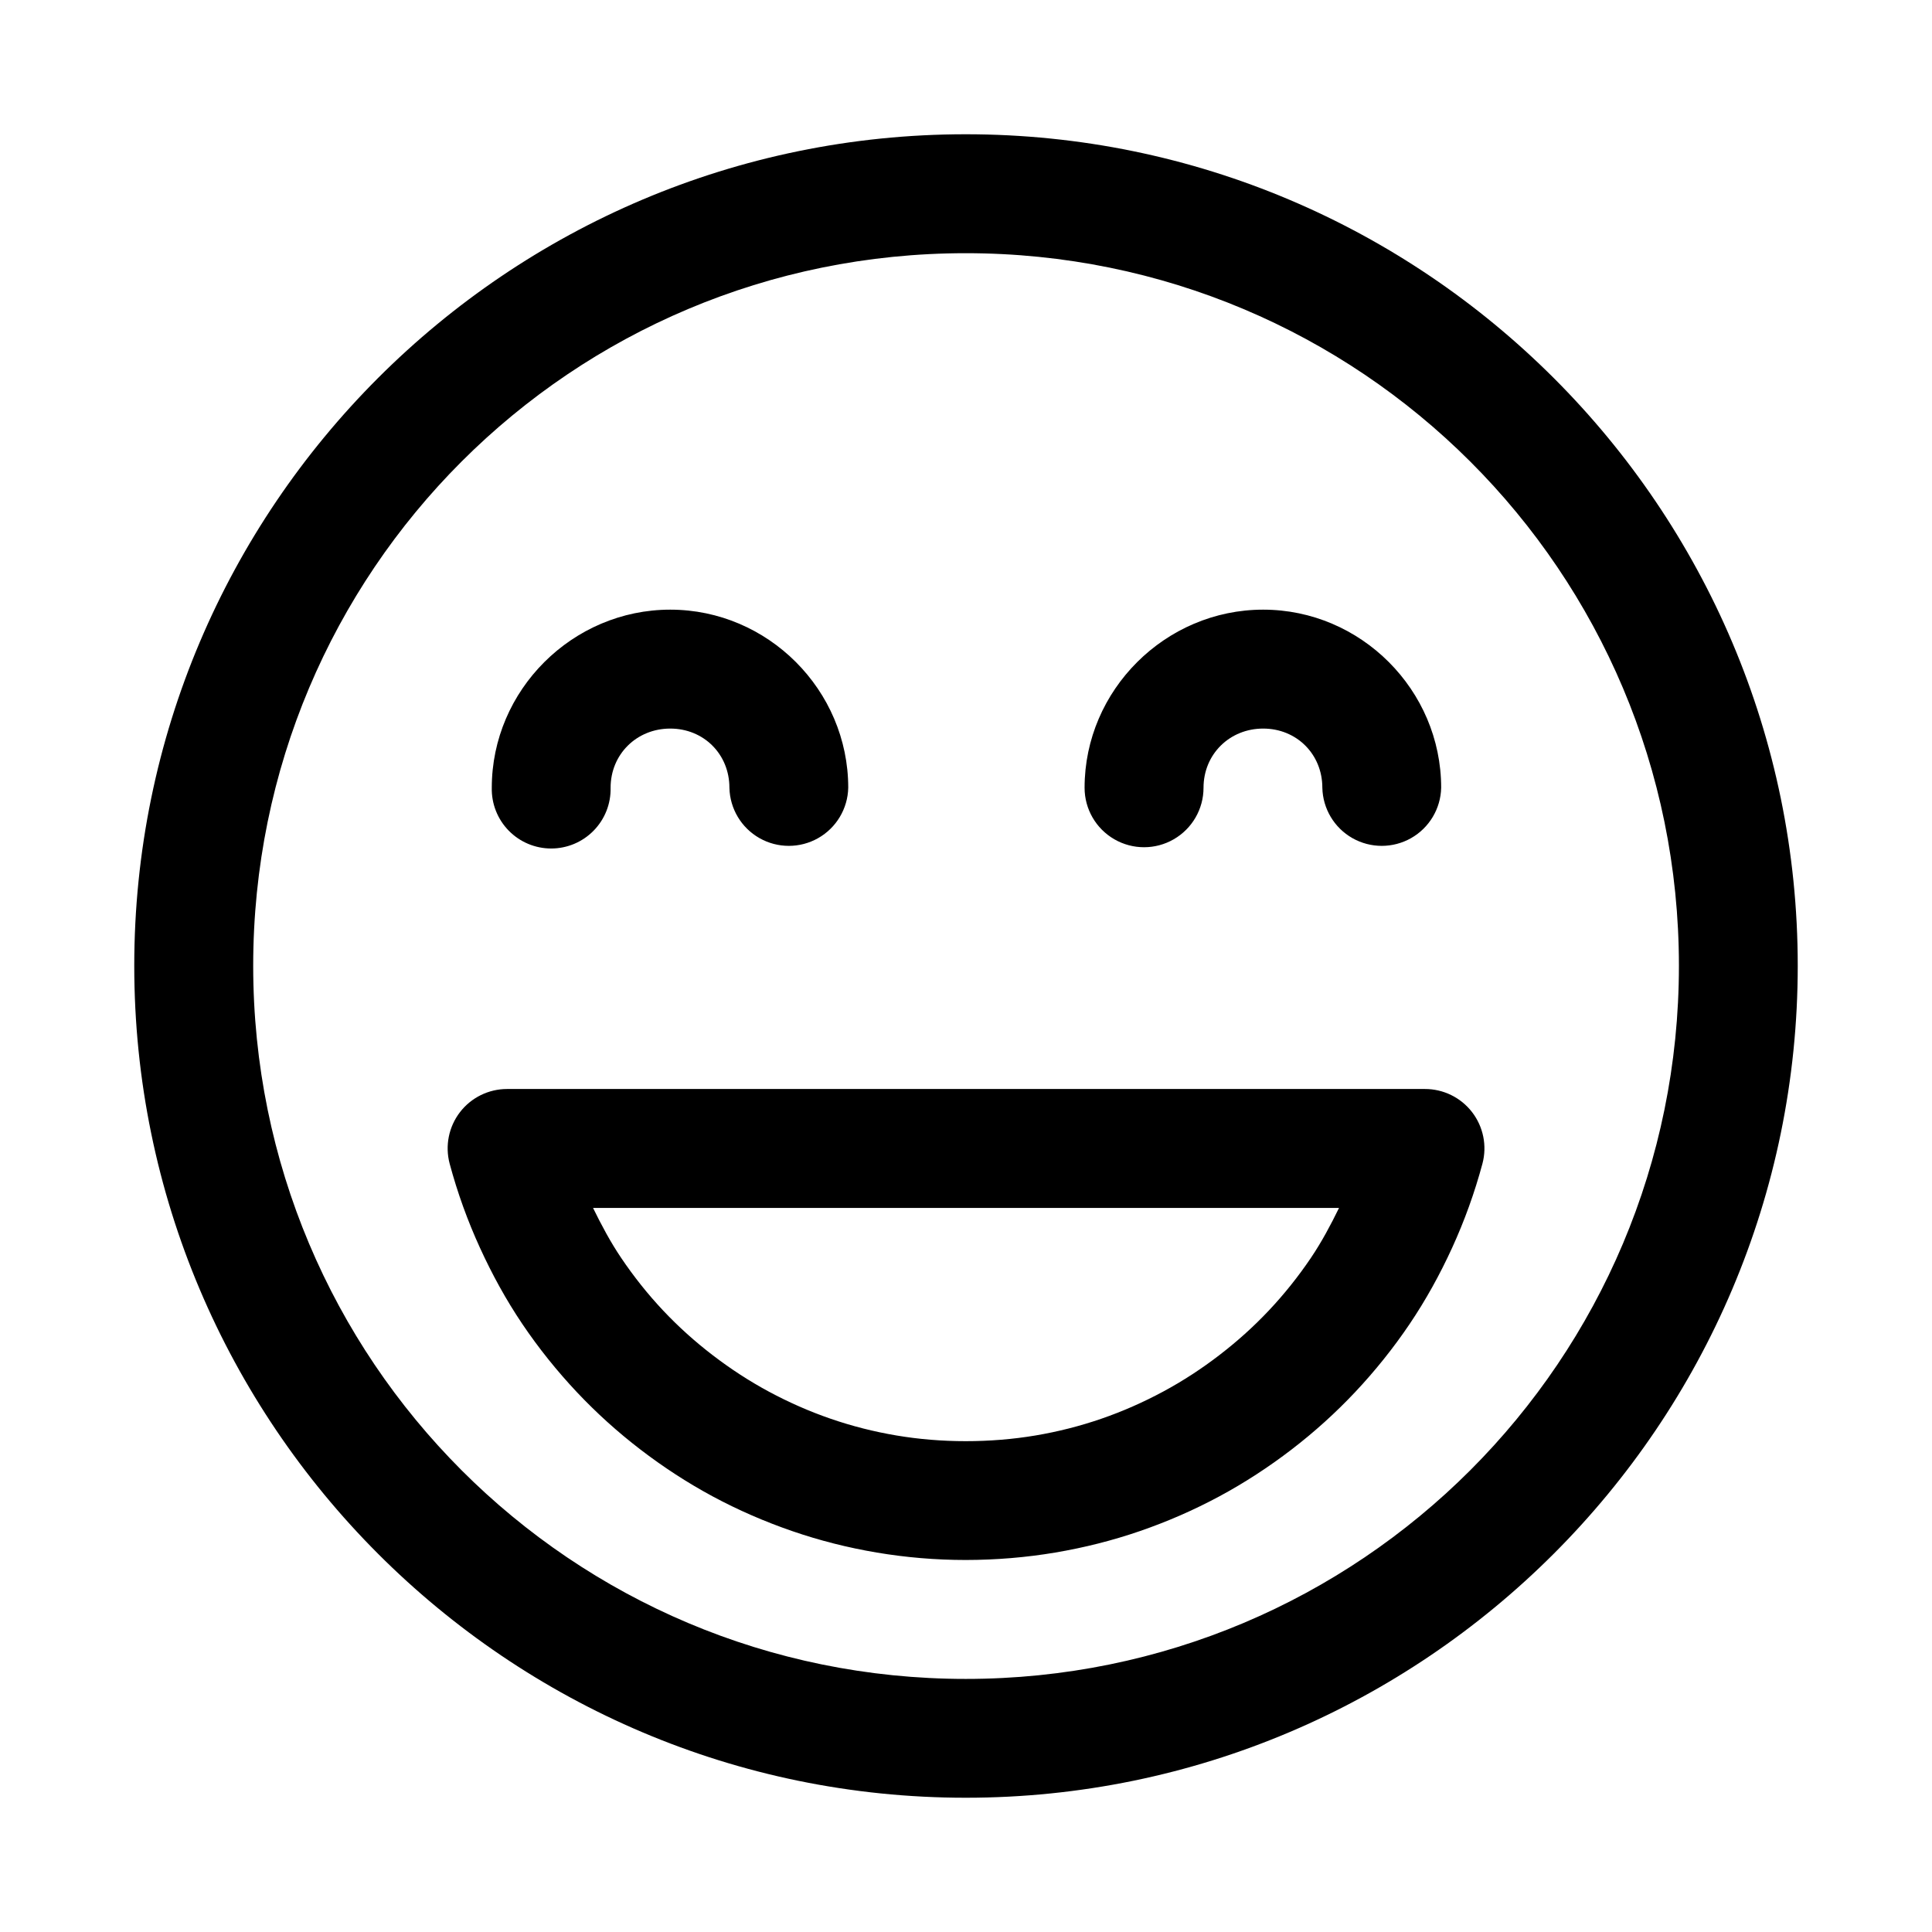 <?xml version="1.0" encoding="UTF-8"?>
<!-- The Best Svg Icon site in the world: iconSvg.co, Visit us! https://iconsvg.co -->
<svg fill="#000000" width="800px" height="800px" version="1.1" viewBox="144 144 512 512" xmlns="http://www.w3.org/2000/svg">
 <path d="m399.94 179.58c-121.54 0-220.36 98.812-220.36 220.36s98.812 220.48 220.36 220.48 220.48-98.934 220.48-220.48-98.934-220.36-220.48-220.36zm0 31.52c104.53 0 188.99 84.305 188.99 188.84s-84.457 188.99-188.99 188.99-188.84-84.457-188.84-188.99 84.305-188.84 188.84-188.84zm-78.32 94.465c-25.898 0-47.293 21.305-47.293 47.199-0.094 4.238 1.523 8.332 4.484 11.359 2.961 3.031 7.019 4.738 11.258 4.738 4.238 0 8.297-1.707 11.258-4.738 2.965-3.027 4.582-7.121 4.488-11.359 0-8.883 6.918-15.684 15.805-15.684 8.883 0 15.684 6.801 15.684 15.684 0.121 5.543 3.148 10.613 7.969 13.348 4.82 2.734 10.727 2.734 15.547 0 4.82-2.734 7.848-7.805 7.973-13.348 0-25.895-21.277-47.199-47.172-47.199zm157.13 0c-25.898 0-47.324 21.305-47.324 47.199 0 5.633 3.004 10.832 7.879 13.648 4.875 2.816 10.883 2.816 15.758 0 4.879-2.816 7.883-8.016 7.883-13.648 0-8.883 6.918-15.684 15.805-15.684 8.883 0 15.684 6.801 15.684 15.684 0.121 5.543 3.148 10.613 7.969 13.348 4.82 2.734 10.727 2.734 15.547 0 4.82-2.734 7.848-7.805 7.973-13.348 0-25.895-21.277-47.199-47.172-47.199zm-200.37 127.03c-4.887 0-9.5 2.266-12.48 6.137-2.981 3.875-3.992 8.91-2.742 13.637 2.074 7.734 4.777 15.184 8.027 22.293s6.953 13.855 11.254 20.234c4.301 6.375 9.195 12.469 14.422 18.02 5.227 5.547 10.82 10.594 16.852 15.219 6.027 4.629 12.445 8.812 19.156 12.426 6.711 3.609 13.789 6.688 21.062 9.191 7.273 2.504 14.711 4.391 22.418 5.691 7.707 1.297 15.578 1.969 23.586 1.969 8.008-0.004 16-0.672 23.707-1.969 7.707-1.301 15.176-3.188 22.449-5.691s14.32-5.582 21.031-9.191c6.715-3.613 13.129-7.797 19.16-12.426 6.027-4.625 11.621-9.672 16.848-15.219 5.227-5.551 10.121-11.645 14.422-18.02 4.301-6.379 8.035-13.125 11.285-20.234s5.953-14.559 8.027-22.293c1.254-4.731 0.234-9.773-2.754-13.648-2.988-3.871-7.606-6.137-12.5-6.125zm22.785 31.52h197.69c-2.242 4.59-4.621 9.039-7.441 13.223-3.344 4.957-7.094 9.645-11.16 13.961-4.066 4.316-8.438 8.234-13.133 11.836-4.691 3.602-9.66 6.848-14.883 9.656-5.223 2.812-10.734 5.25-16.391 7.195-5.652 1.949-11.441 3.418-17.434 4.43-5.992 1.008-12.234 1.508-18.48 1.508s-12.367-0.5-18.359-1.508c-5.992-1.012-11.781-2.481-17.434-4.43-5.652-1.945-11.168-4.383-16.391-7.195-5.223-2.809-10.188-6.055-14.883-9.656-4.695-3.602-9.062-7.519-13.129-11.836-4.066-4.316-7.789-9.004-11.133-13.961-2.82-4.184-5.195-8.633-7.441-13.223z" fill-rule="evenodd"/>
</svg>